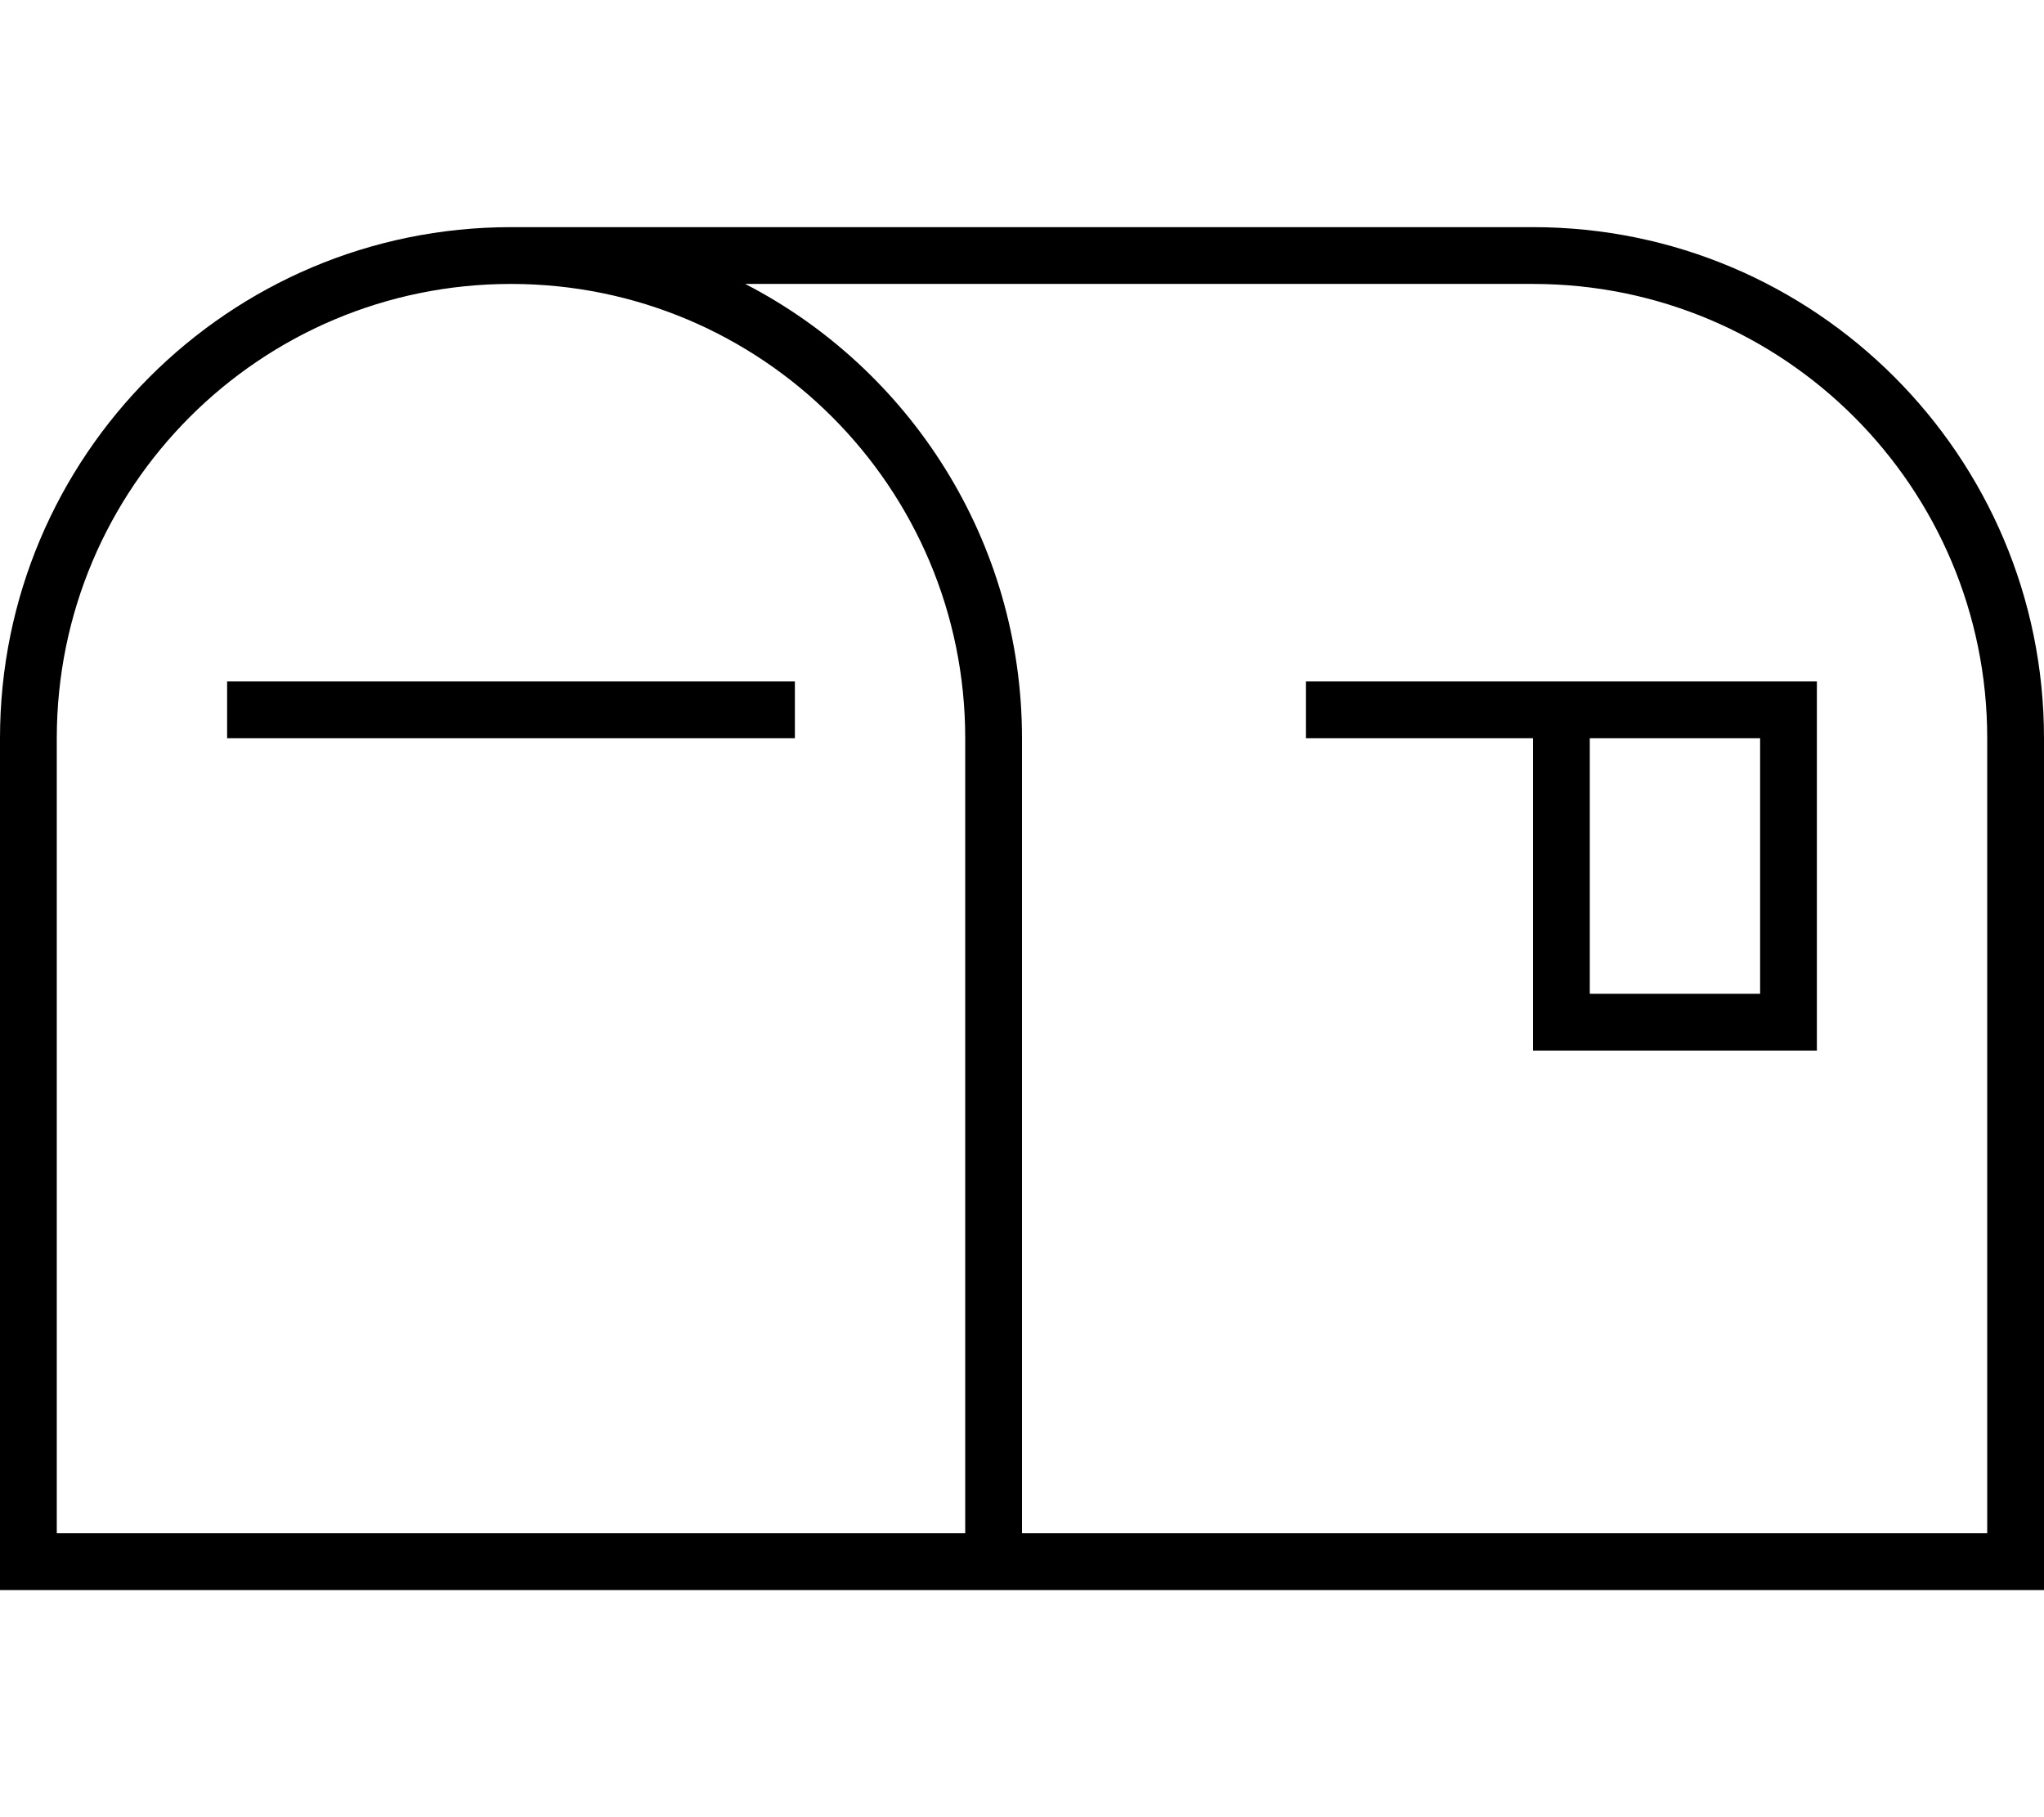 <svg xmlns="http://www.w3.org/2000/svg" viewBox="0 0 576 512"><!--! Font Awesome Pro 6.5.1 by @fontawesome - https://fontawesome.com License - https://fontawesome.com/license (Commercial License) Copyright 2023 Fonticons, Inc. --><path d="M272 432H16V208C16 137.3 73.3 80 144 80s128 57.3 128 128V432zm16-224c0-55.7-31.7-104.1-78-128H432c70.7 0 128 57.3 128 128V432H288V208zM272 448h16H560h16V432 208c0-79.5-64.5-144-144-144H144C64.5 64 0 128.5 0 208V432v16H16 272zM72 192H64v16h8H216h8V192h-8H72zm304 0h-8v16h8 56v80 8h8 64 8v-8V200v-8h-8H440 376zm72 88V208h48v72H448z"/></svg>